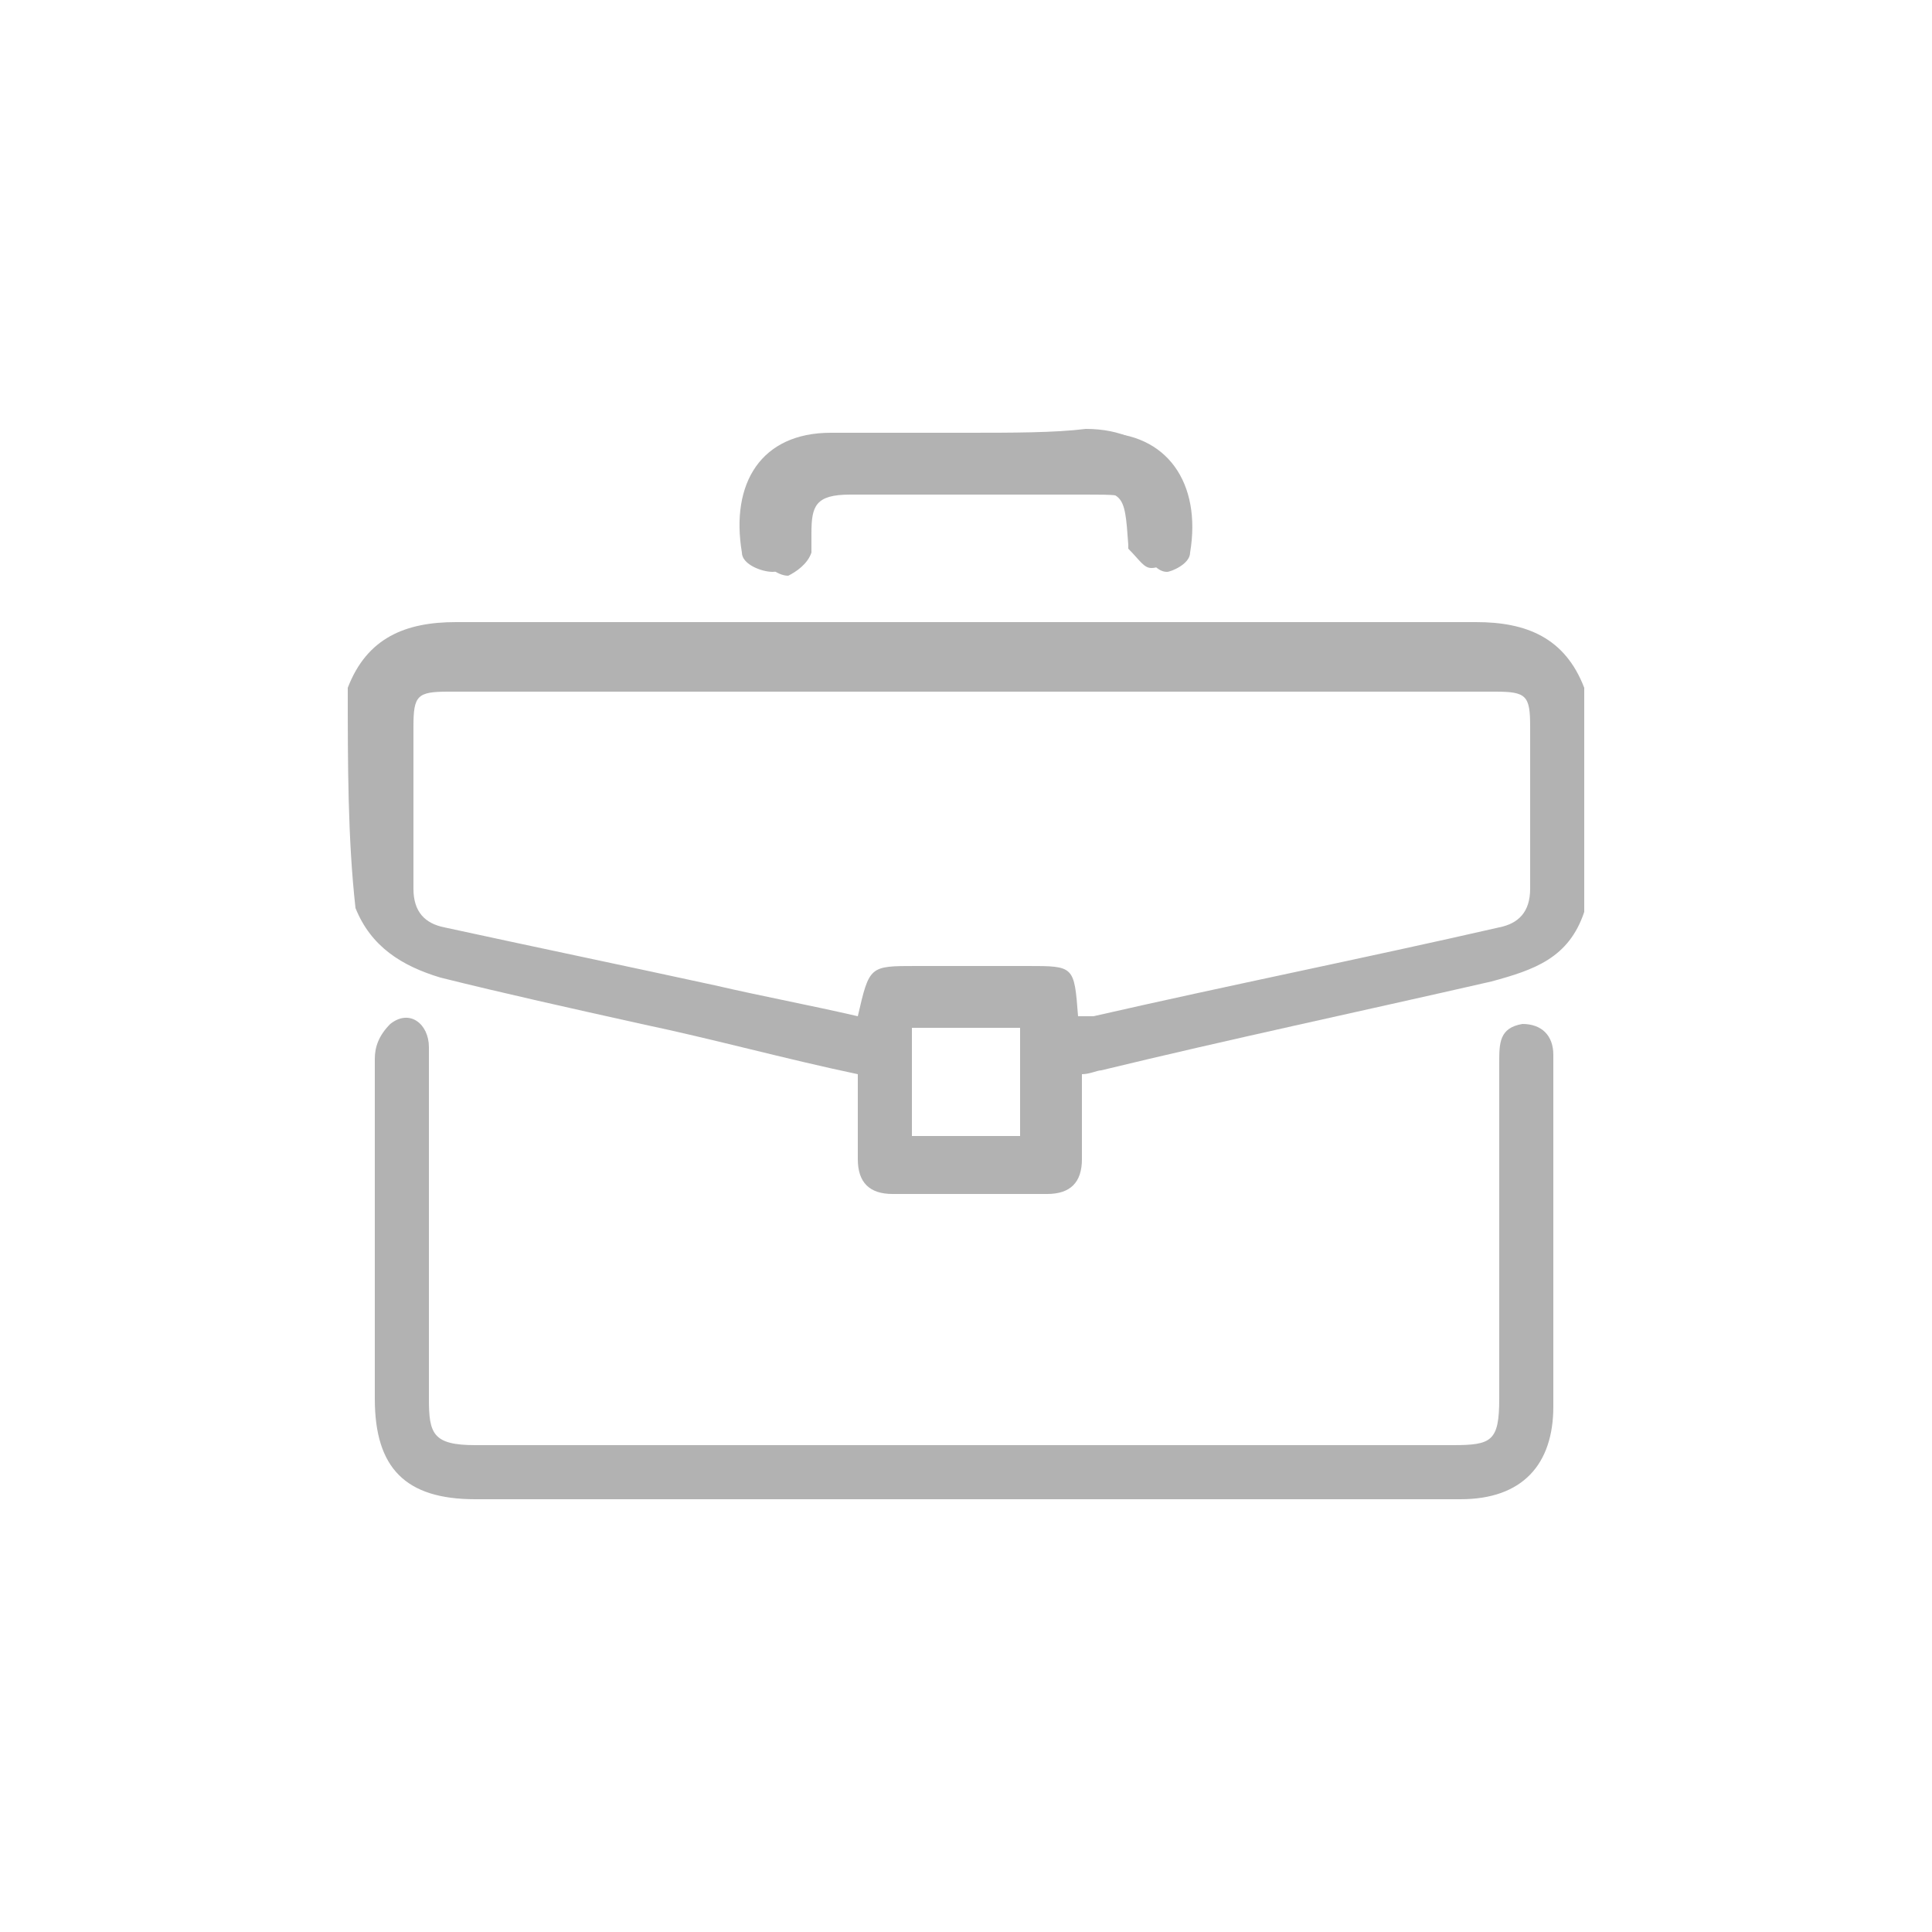<?xml version="1.0" encoding="UTF-8"?> <!-- Generator: Adobe Illustrator 23.0.1, SVG Export Plug-In . SVG Version: 6.00 Build 0) --> <svg xmlns="http://www.w3.org/2000/svg" xmlns:xlink="http://www.w3.org/1999/xlink" id="Layer_1" x="0px" y="0px" viewBox="0 0 50 50" style="enable-background:new 0 0 50 50;" xml:space="preserve"> <style type="text/css"> .st0{fill:#B2B2B2;} </style> <g id="_x35_kBizR.tif_1_"> <g> <path class="st0" d="M25,11.2c-1.2,0-2.3,0-3.5,0c-1.8,0-2.6,1.3-2.3,3.1c0,0.3,0.5,0.5,0.8,0.5c0.3,0,0.5-0.4,0.6-0.6 c0.1-0.1,0-0.4,0-0.5c0-0.9,0.3-1,1-1c2,0,4.1,0,6.1,0c1.4,0,1.4,0,1.5,1.4v0.1c0.3,0.3,0.4,0.5,0.6,0.5c0.3,0,0.6-0.3,0.6-0.5 c0.4-1.8-0.5-3.1-2.3-3.1C27.3,11.2,26.2,11.2,25,11.2z"></path> <path class="st0" d="M9,17.8c0.5-1.3,1.5-1.7,2.8-1.7c8.8,0,17.5,0,26.4,0c1.3,0,2.3,0.4,2.8,1.7c0,1.9,0,3.8,0,5.8 c-0.4,1.2-1.3,1.5-2.4,1.8c-3.5,0.8-6.8,1.5-10.1,2.3c-0.1,0-0.3,0.1-0.5,0.1c0,0.8,0,1.4,0,2.2c0,0.6-0.3,0.9-0.9,0.9 c-1.3,0-2.7,0-4,0c-0.6,0-0.9-0.3-0.9-0.9c0-0.8,0-1.4,0-2.2c-1.9-0.4-3.7-0.9-5.6-1.3c-1.8-0.4-3.6-0.8-5.2-1.2 c-1-0.3-1.8-0.8-2.2-1.8C9,21.7,9,19.8,9,17.8z M27.9,26.3c0.1,0,0.3,0,0.4,0c3.5-0.8,7-1.5,10.5-2.3c0.5-0.1,0.8-0.4,0.8-1 c0-1.4,0-2.8,0-4.2c0-0.8-0.1-0.9-0.9-0.9c-9.1,0-18.2,0-27.1,0c-0.8,0-0.9,0.1-0.9,0.9c0,1.4,0,2.8,0,4.2c0,0.6,0.3,0.9,0.8,1 c2.3,0.5,4.7,1,7,1.5c1.3,0.3,2.4,0.5,3.7,0.8c0.3-1.3,0.3-1.3,1.5-1.3c1,0,2,0,2.9,0C27.8,25,27.8,25,27.9,26.3z M26.4,29.4 c0-0.9,0-1.9,0-2.8c-1,0-1.9,0-2.8,0c0,0.9,0,1.9,0,2.8C24.5,29.4,25.5,29.4,26.4,29.4z"></path> <path class="st0" d="M25,38.8c-4.2,0-8.4,0-12.7,0c-1.8,0-2.6-0.8-2.6-2.6c0-2.9,0-5.9,0-8.8c0-0.3,0.1-0.6,0.4-0.9 c0.5-0.4,1,0,1,0.6c0,0.8,0,1.5,0,2.3c0,2.3,0,4.5,0,6.8c0,0.9,0.1,1.2,1.2,1.2c8.4,0,16.9,0,25.3,0c1,0,1.2-0.1,1.2-1.2 c0-2.9,0-5.9,0-8.7c0-0.5,0-0.9,0.6-1c0.5,0,0.8,0.3,0.8,0.8c0,1.2,0,2.4,0,3.6c0,1.8,0,3.7,0,5.5c0,1.5-0.8,2.4-2.4,2.4 C33.6,38.8,29.2,38.8,25,38.8z"></path> <path class="st0" d="M25,11.2c1.2,0,2.3,0,3.5,0c1.7,0,2.6,1.3,2.3,3.1c0,0.3-0.5,0.5-0.6,0.5c-0.3,0-0.5-0.4-0.6-0.5v-0.1 c-0.1-1.4-0.1-1.4-1.5-1.4c-2,0-4.1,0-6.1,0c-0.9,0-1,0.3-1,1c0,0.1,0,0.4,0,0.5c-0.1,0.3-0.4,0.5-0.6,0.6c-0.3,0-0.6-0.3-0.8-0.5 c-0.4-1.8,0.5-3.1,2.3-3.1C22.7,11.2,23.8,11.2,25,11.2z"></path> </g> </g> </svg> 